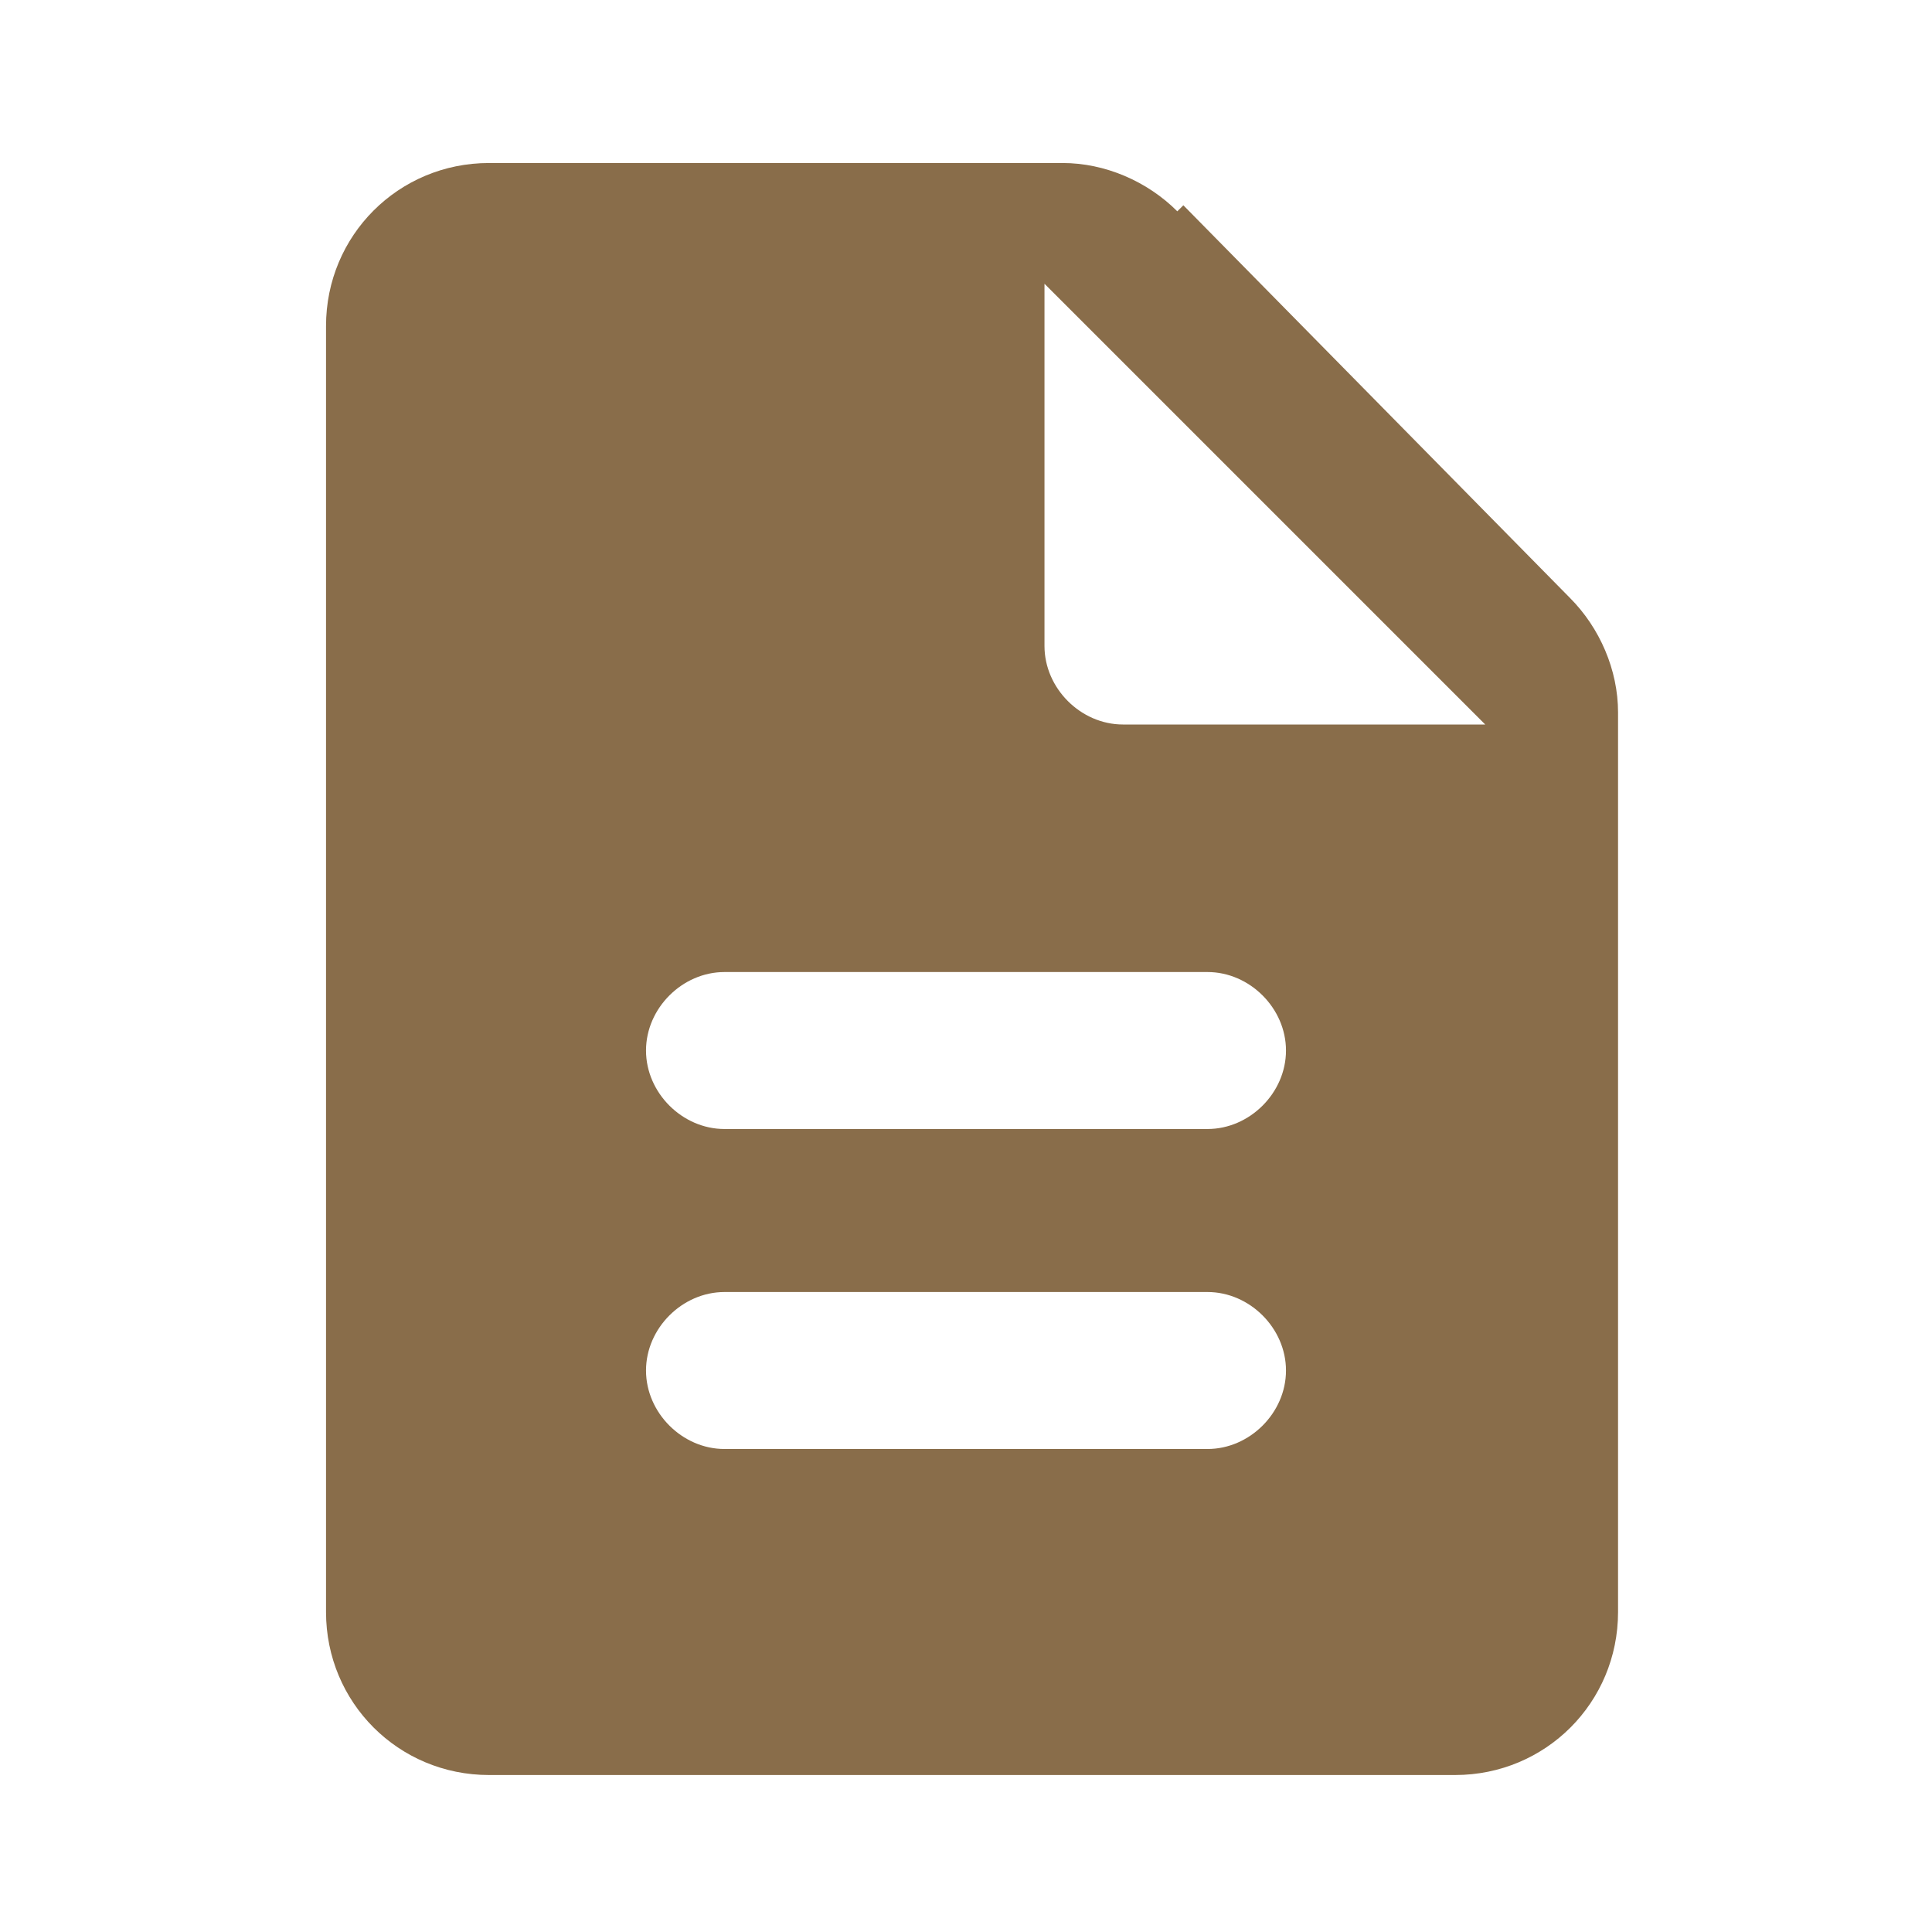<?xml version="1.0" encoding="UTF-8"?>
<svg xmlns="http://www.w3.org/2000/svg" version="1.1" viewBox="0 0 32 32">
  <defs>
    <style>
      .cls-1 {
        fill: none;
      }

      .cls-2 {
        fill: #896d4a;
      }
    </style>
  </defs>
  <!-- Generator: Adobe Illustrator 28.6.0, SVG Export Plug-In . SVG Version: 1.2.0 Build 709)  -->
  <g>
    <g id="Layer_1">
      <g id="Layer_1-2" data-name="Layer_1">
        <path class="cls-1" d="M0,0h32v32H0V0Z"/>
        <path class="cls-2" d="M19.5,3.5c-.5-.5-1.2-.8-1.9-.8h-9.5c-1.5,0-2.7,1.2-2.7,2.7v21.3c0,1.5,1.2,2.7,2.7,2.7h16c1.5,0,2.7-1.2,2.7-2.7v-14.9c0-.7-.3-1.4-.8-1.9l-6.4-6.5h0ZM20,24h-8c-.7,0-1.3-.6-1.3-1.3s.6-1.3,1.3-1.3h8c.7,0,1.3.6,1.3,1.3s-.6,1.3-1.3,1.3ZM20,18.7h-8c-.7,0-1.3-.6-1.3-1.3s.6-1.3,1.3-1.3h8c.7,0,1.3.6,1.3,1.3s-.6,1.3-1.3,1.3ZM17.3,10.7v-6l7.3,7.3h-6c-.7,0-1.3-.6-1.3-1.3Z"/>
      </g>
    </g>
  </g>
</svg>